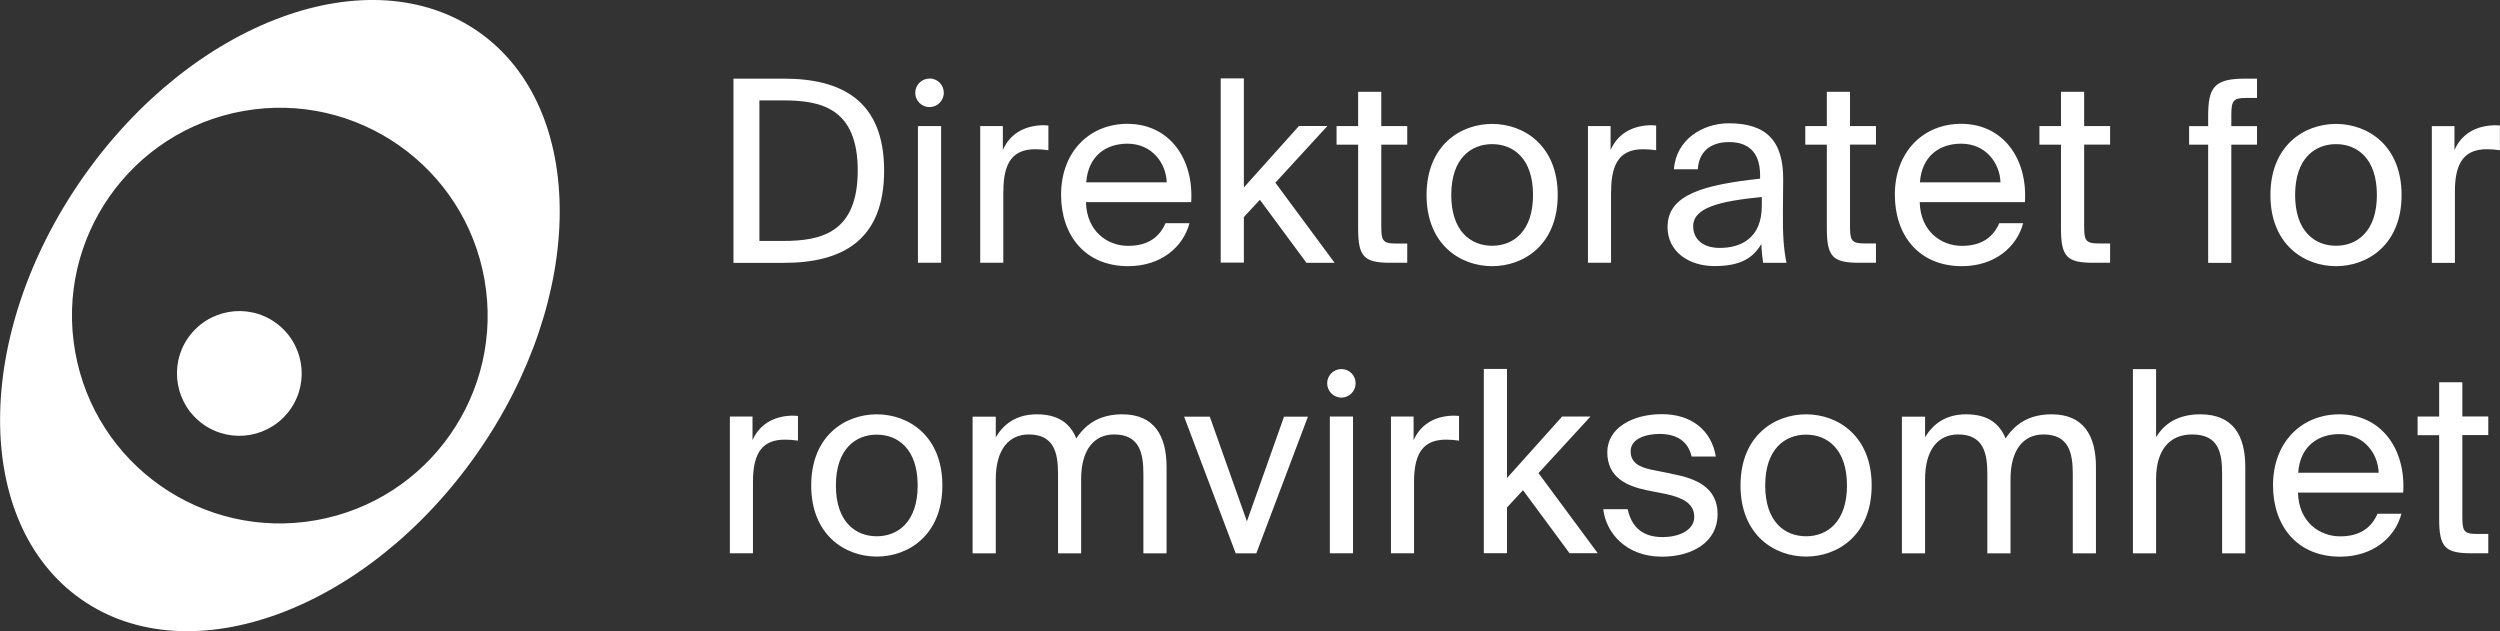 <?xml version="1.0" encoding="UTF-8"?>
<svg xmlns="http://www.w3.org/2000/svg" id="a" data-name="Layer 1" viewBox="0 0 279.43 70.55">
  <rect x="0" y="0" width="279.43" height="70.55" fill="#333333" stroke="none"/>
  <path d="M98.82,19.07c0-7.81-4.72-10.28-11.22-10.28h-5.62v20.59h5.62c6.5,0,11.22-2.47,11.22-10.31M84.88,26.93v-15.71h2.64c4.23,0,8.35.85,8.35,7.84s-4.12,7.87-8.35,7.87h-2.64ZM102.6,14.09h2.59v15.28h-2.59v-15.28ZM112.15,21.37c0-3.38,1.19-4.69,3.58-4.69.43,0,.91.03,1.45.11v-2.76c-.31-.03-.51-.03-.77-.03-2.02.09-3.55,1.02-4.32,2.76v-2.67h-2.53v15.28h2.58v-8.01ZM130.27,24.95c-.65,1.5-1.9,2.53-4.18,2.53s-4.63-1.59-4.71-4.89h11.76c.31-4.86-2.44-8.75-7.13-8.75-4.18,0-7.41,3.07-7.41,7.93,0,4.52,2.67,7.98,7.5,7.98,3.72,0,6.16-2.19,6.85-4.8h-2.67ZM126.01,16.06c2.75,0,4.32,2.16,4.4,4.32h-9c.23-3.07,2.33-4.32,4.6-4.32M139.03,24.26l1.79-1.93,5.2,7.04h3.15l-6.62-8.95,5.82-6.34h-3.18l-6.16,6.87v-12.19h-2.59v20.59h2.59v-5.11h0ZM157.29,27.22h-1.31c-1.48,0-1.59-.4-1.59-1.99v-9.06h2.9v-2.08h-2.9v-3.83h-2.59v3.83h-2.41v2.08h2.41v9.37c0,3.18.68,3.83,3.61,3.83h1.88v-2.16ZM166.78,29.75c3.55,0,7.33-2.41,7.33-7.95s-3.78-7.95-7.33-7.95-7.33,2.41-7.33,7.95,3.78,7.95,7.33,7.95M166.78,16.11c2.36,0,4.57,1.59,4.57,5.68s-2.22,5.68-4.57,5.68-4.57-1.59-4.57-5.68,2.22-5.68,4.57-5.68M180.08,21.37c0-3.38,1.2-4.69,3.58-4.69.43,0,.91.03,1.45.11v-2.76c-.31-.03-.51-.03-.77-.03-2.02.09-3.55,1.02-4.32,2.76v-2.67h-2.53v15.28h2.58v-8.01h0ZM186.38,25.34c0,2.81,2.39,4.4,5.26,4.4s4.29-.88,5.23-2.47c.03.91.12,1.54.2,2.1h2.61c-.31-1.45-.43-3.18-.4-5.76l.03-3.52c.03-4.32-1.85-6.31-6.08-6.31-2.95,0-5.91,1.85-6.13,5.14h2.67c.11-1.9,1.34-3.04,3.49-3.04,1.93,0,3.47.91,3.47,3.72v.37c-6.25.68-10.34,1.76-10.34,5.37M196.92,22.02v.97c0,3.61-2.3,4.72-4.71,4.72-1.85,0-2.96-.97-2.96-2.42,0-2.1,2.98-2.81,7.67-3.27M206.78,10.26h-2.59v3.83h-2.41v2.08h2.41v9.37c0,3.18.68,3.83,3.61,3.83h1.88v-2.16h-1.31c-1.48,0-1.59-.4-1.59-1.99v-9.06h2.9v-2.07h-2.9v-3.83h0ZM219.28,29.75c3.72,0,6.16-2.19,6.85-4.8h-2.67c-.65,1.5-1.9,2.53-4.18,2.53s-4.63-1.59-4.71-4.89h11.76c.31-4.86-2.44-8.75-7.13-8.75-4.18,0-7.41,3.07-7.41,7.93,0,4.52,2.67,7.98,7.5,7.98M219.2,16.06c2.76,0,4.32,2.16,4.4,4.32h-9.01c.23-3.07,2.33-4.32,4.6-4.32M232.95,10.26h-2.59v3.83h-2.41v2.08h2.41v9.37c0,3.18.68,3.83,3.61,3.83h1.88v-2.16h-1.31c-1.48,0-1.59-.4-1.59-1.99v-9.06h2.9v-2.07h-2.9v-3.83h0ZM246.81,12.99v1.11h-2.13v2.07h2.13v13.21h2.59v-13.21h2.87v-2.07h-2.87v-1.25c0-1.59.23-1.9,1.59-1.9h1.28v-2.16h-1.34c-3.49,0-4.12,1.02-4.12,4.2M261.1,29.75c3.55,0,7.33-2.41,7.33-7.95s-3.78-7.95-7.33-7.95-7.33,2.41-7.33,7.95,3.78,7.95,7.33,7.95M261.1,16.11c2.36,0,4.57,1.59,4.57,5.68s-2.22,5.68-4.57,5.68-4.57-1.59-4.57-5.68,2.22-5.68,4.57-5.68M278.66,14.01c-2.02.08-3.55,1.02-4.32,2.76v-2.67h-2.53v15.28h2.58v-8.01c0-3.38,1.2-4.69,3.58-4.69.43,0,.91.03,1.45.11v-2.76c-.31-.03-.51-.03-.77-.03M84.11,49.23v-2.67h-2.53v15.28h2.58v-8.01c0-3.38,1.19-4.69,3.58-4.69.43,0,.91.03,1.45.11v-2.76c-.31-.03-.51-.03-.77-.03-2.02.08-3.55,1.02-4.32,2.76M98,46.31c-3.55,0-7.33,2.41-7.33,7.95s3.78,7.95,7.33,7.95,7.33-2.41,7.33-7.95-3.78-7.95-7.33-7.95M98,59.94c-2.36,0-4.57-1.59-4.57-5.68s2.22-5.68,4.57-5.68,4.57,1.59,4.57,5.68-2.22,5.68-4.57,5.68M125.44,46.31c-2.16,0-3.92.8-5.14,2.7-.68-1.71-2.05-2.7-4.4-2.7s-3.72,1.11-4.6,2.56v-2.3h-2.59v15.28h2.59v-8.29c0-3.29,1.45-5,3.69-5,2.81,0,3.27,2.05,3.27,4.4v8.89h2.58v-8.29c0-3.29,1.45-5,3.69-5,2.81,0,3.27,2.05,3.27,4.4v8.89h2.59v-9.66c0-3.49-1.39-5.88-4.94-5.88M139.37,58.27l-4.15-11.7h-2.87l5.77,15.28h2.3l5.77-15.28h-2.67l-4.15,11.7h0ZM158,49.23v-2.67h-2.53v15.28h2.58v-8.01c0-3.38,1.19-4.69,3.58-4.69.43,0,.91.03,1.45.11v-2.76c-.31-.03-.51-.03-.77-.03-2.02.08-3.55,1.02-4.32,2.76M177.78,46.56h-3.18l-6.16,6.87v-12.19h-2.59v20.59h2.59v-5.11l1.79-1.93,5.2,7.04h3.15l-6.62-8.95,5.82-6.33h0ZM186.75,52.93l-2.16-.43c-1.48-.31-2.33-.85-2.33-2.07,0-1.39,1.71-1.93,3.21-1.93,1.82,0,3.18.71,3.61,2.53h2.7c-.48-2.92-2.7-4.74-6.02-4.74s-6.11,1.56-6.11,4.26c0,2.87,2.27,3.78,4.35,4.23l2.27.45c1.65.37,3.1.97,3.1,2.53,0,1.45-1.59,2.27-3.55,2.27-2.27,0-3.47-1.17-3.89-3.12h-2.73c.31,2.67,2.56,5.31,6.56,5.31,3.49,0,6.22-1.7,6.22-4.74s-2.44-4.03-5.23-4.54M201.87,46.31c-3.55,0-7.33,2.41-7.33,7.95s3.78,7.95,7.33,7.95,7.33-2.41,7.33-7.95-3.78-7.95-7.33-7.95M201.87,59.94c-2.36,0-4.57-1.59-4.57-5.68s2.22-5.68,4.57-5.68,4.57,1.59,4.57,5.68-2.22,5.68-4.57,5.68M229.31,46.31c-2.16,0-3.92.8-5.14,2.7-.68-1.71-2.05-2.7-4.4-2.7s-3.72,1.11-4.6,2.56v-2.3h-2.59v15.28h2.59v-8.29c0-3.29,1.45-5,3.69-5,2.81,0,3.27,2.05,3.27,4.4v8.89h2.59v-8.29c0-3.29,1.45-5,3.69-5,2.81,0,3.27,2.05,3.27,4.4v8.89h2.59v-9.66c0-3.49-1.39-5.88-4.94-5.88M245.93,46.31c-2.58,0-4.06,1.11-4.94,2.56v-7.61h-2.59v20.59h2.59v-8.29c0-3.3,1.53-5,4.03-5,2.96,0,3.35,2.04,3.35,4.4v8.89h2.59v-9.66c0-3.49-1.34-5.88-5.03-5.88M261.47,46.31c-4.17,0-7.41,3.07-7.41,7.93,0,4.52,2.67,7.98,7.5,7.98,3.72,0,6.17-2.19,6.85-4.8h-2.67c-.65,1.5-1.9,2.53-4.18,2.53s-4.63-1.59-4.71-4.89h11.76c.31-4.86-2.44-8.75-7.13-8.75M256.87,52.84c.23-3.07,2.33-4.32,4.6-4.32,2.76,0,4.32,2.16,4.4,4.32h-9.01ZM275.22,42.73h-2.59v3.83h-2.41v2.08h2.41v9.37c0,3.18.68,3.83,3.61,3.83h1.88v-2.16h-1.31c-1.48,0-1.59-.4-1.59-1.99v-9.06h2.9v-2.08h-2.9v-3.83h0ZM53.49,3.56c-12.17-8.52-31.97-1.23-44.23,16.29-12.26,17.52-12.35,38.62-.18,47.14,12.16,8.52,31.97,1.22,44.23-16.29,12.26-17.52,12.35-38.62.18-47.14M35.31,58.15c-12.64,2.23-24.68-6.21-26.91-18.84-2.23-12.64,6.21-24.68,18.84-26.91,12.63-2.23,24.68,6.21,26.91,18.84,2.23,12.64-6.21,24.68-18.84,26.91" fill="#fff"></path>
  <path d="M30.75,36.03c-3.15-2.21-7.5-1.44-9.71,1.71-2.21,3.15-1.44,7.5,1.71,9.71h0c3.15,2.21,7.5,1.44,9.71-1.71s1.44-7.5-1.71-9.71h0M103.9,8.78c-.88,0-1.6.71-1.6,1.59,0,.88.71,1.6,1.59,1.6h0c.88,0,1.6-.71,1.6-1.6s-.71-1.6-1.6-1.6M148.64,46.56h2.59v15.28h-2.59v-15.28ZM149.94,41.25c-.88,0-1.6.71-1.6,1.59s.71,1.6,1.59,1.6h0c.88,0,1.59-.72,1.59-1.6,0-.88-.71-1.59-1.59-1.59" fill="#fff"></path>
</svg>
